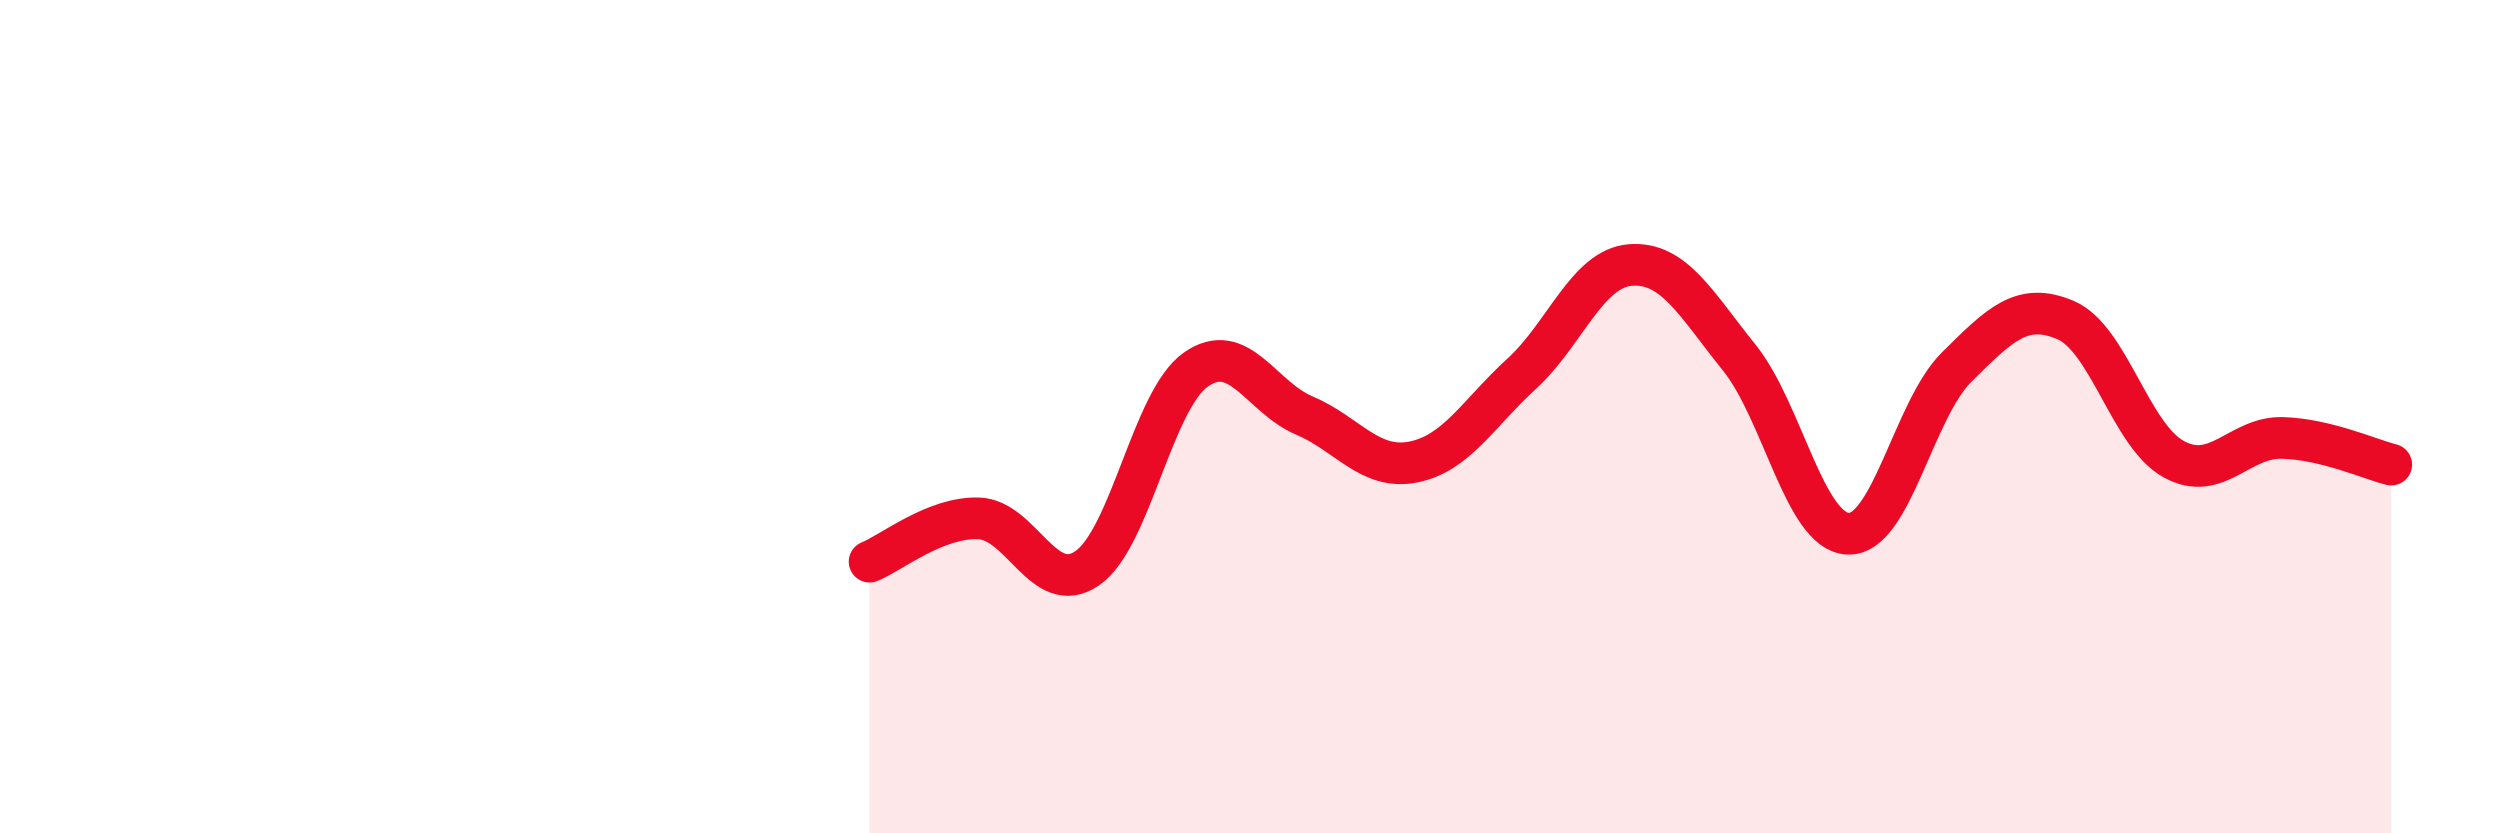 
    <svg width="60" height="20" viewBox="0 0 60 20" xmlns="http://www.w3.org/2000/svg">
      <path
        d="M 20.87,13.48 C 21.39,13.27 22.44,12.41 23.48,12.44 C 24.52,12.47 25.05,14.35 26.09,13.64 C 27.13,12.93 27.66,9.6 28.7,8.87 C 29.74,8.14 30.26,9.53 31.3,9.97 C 32.34,10.41 32.87,11.29 33.91,11.09 C 34.95,10.89 35.48,9.92 36.52,8.97 C 37.56,8.02 38.09,6.44 39.13,6.36 C 40.17,6.28 40.7,7.29 41.74,8.58 C 42.78,9.87 43.31,12.76 44.35,12.81 C 45.39,12.86 45.92,9.84 46.96,8.81 C 48,7.78 48.53,7.24 49.57,7.68 C 50.61,8.12 51.13,10.45 52.17,11.02 C 53.21,11.59 53.74,10.48 54.78,10.51 C 55.82,10.54 56.87,11.02 57.39,11.15L57.39 20L20.87 20Z"
        fill="#EB0A25"
        opacity="0.1"
        stroke-linecap="round"
        stroke-linejoin="round"
      />
      <path
        d="M 20.87,13.48 C 21.39,13.27 22.44,12.41 23.48,12.44 C 24.52,12.47 25.05,14.35 26.09,13.64 C 27.13,12.93 27.66,9.6 28.7,8.87 C 29.74,8.14 30.26,9.53 31.3,9.97 C 32.34,10.41 32.87,11.29 33.91,11.09 C 34.95,10.89 35.48,9.92 36.52,8.97 C 37.56,8.02 38.09,6.44 39.13,6.36 C 40.17,6.28 40.7,7.29 41.74,8.58 C 42.78,9.87 43.31,12.76 44.35,12.81 C 45.39,12.86 45.92,9.84 46.96,8.81 C 48,7.78 48.53,7.24 49.57,7.68 C 50.61,8.12 51.13,10.45 52.17,11.02 C 53.21,11.59 53.74,10.48 54.78,10.51 C 55.82,10.54 56.87,11.02 57.39,11.15"
        stroke="#EB0A25"
        stroke-width="1"
        fill="none"
        stroke-linecap="round"
        stroke-linejoin="round"
      />
    </svg>
  